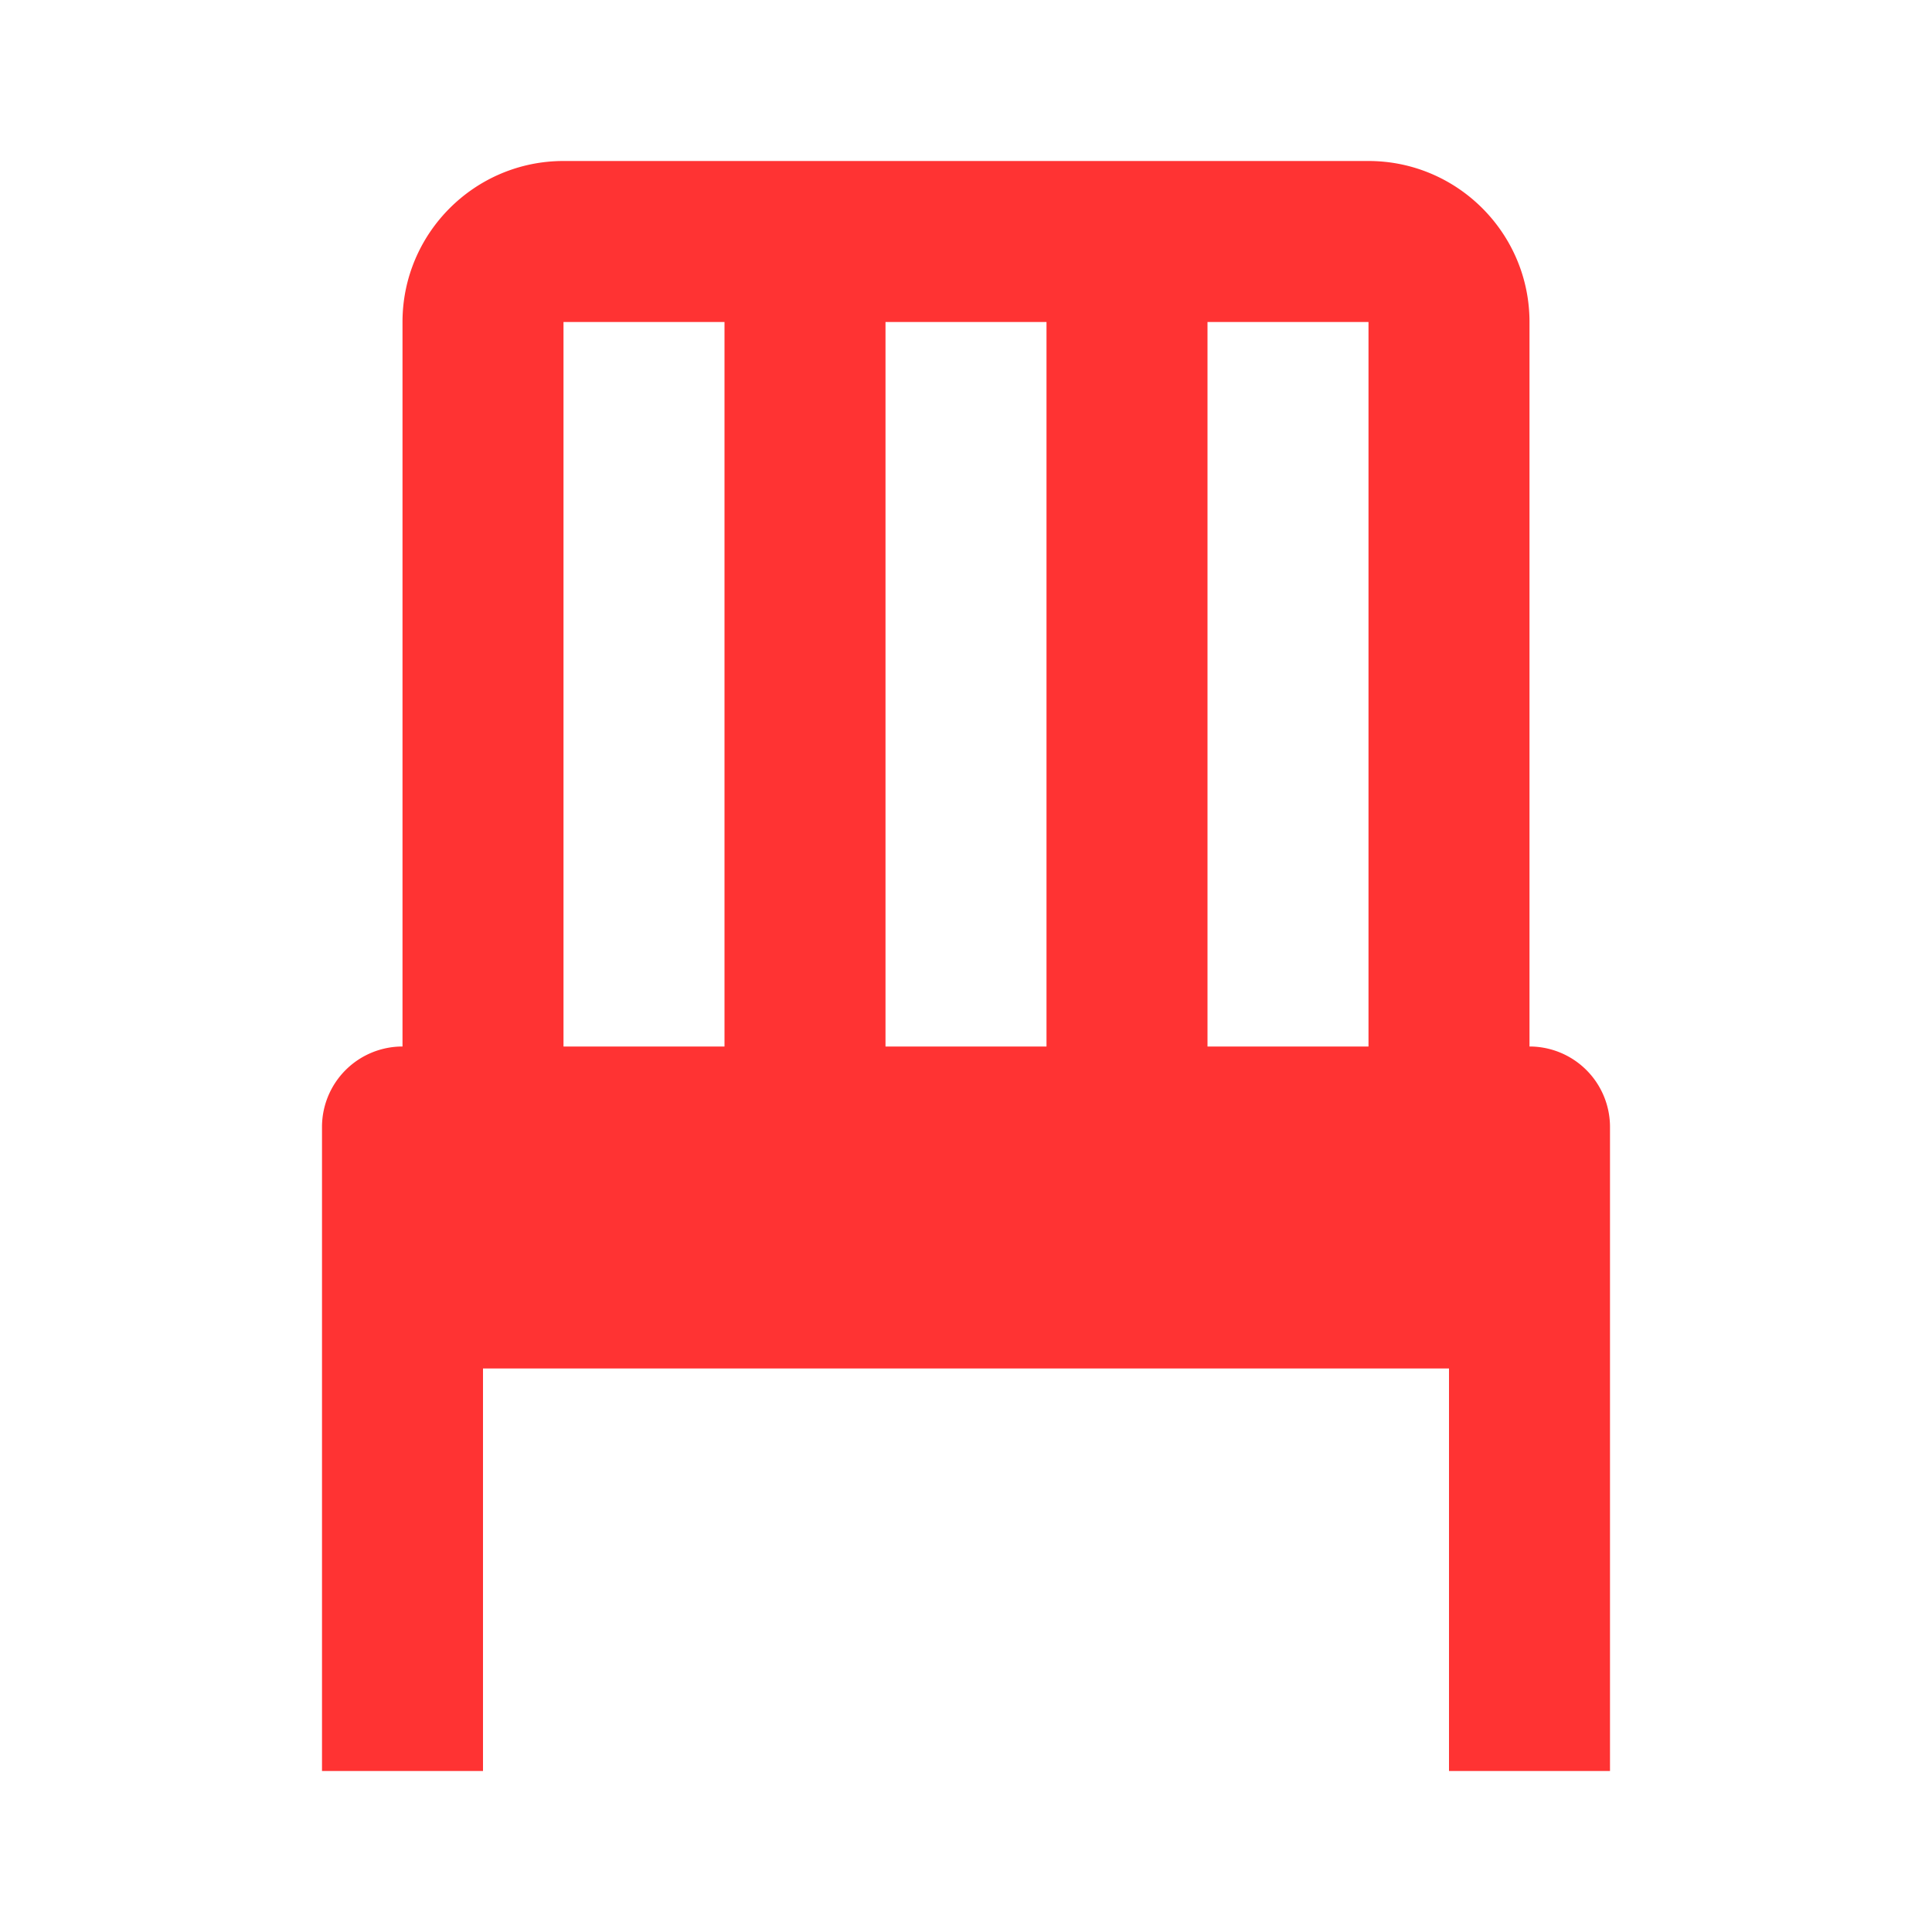 <?xml version="1.0" encoding="UTF-8"?> <svg xmlns="http://www.w3.org/2000/svg" viewBox="0 0 24 24" fill="#ff3333" width="24" height="24"> <path d="M19 13V4c0-1.103-.897-2-2-2H7c-1.103 0-2 .897-2 2v9a1 1 0 0 0-1 1v8h2v-5h12v5h2v-8a1 1 0 0 0-1-1zm-2-9v9h-2V4h2zm-4 0v9h-2V4h2zM7 4h2v9H7V4z"></path> </svg> 